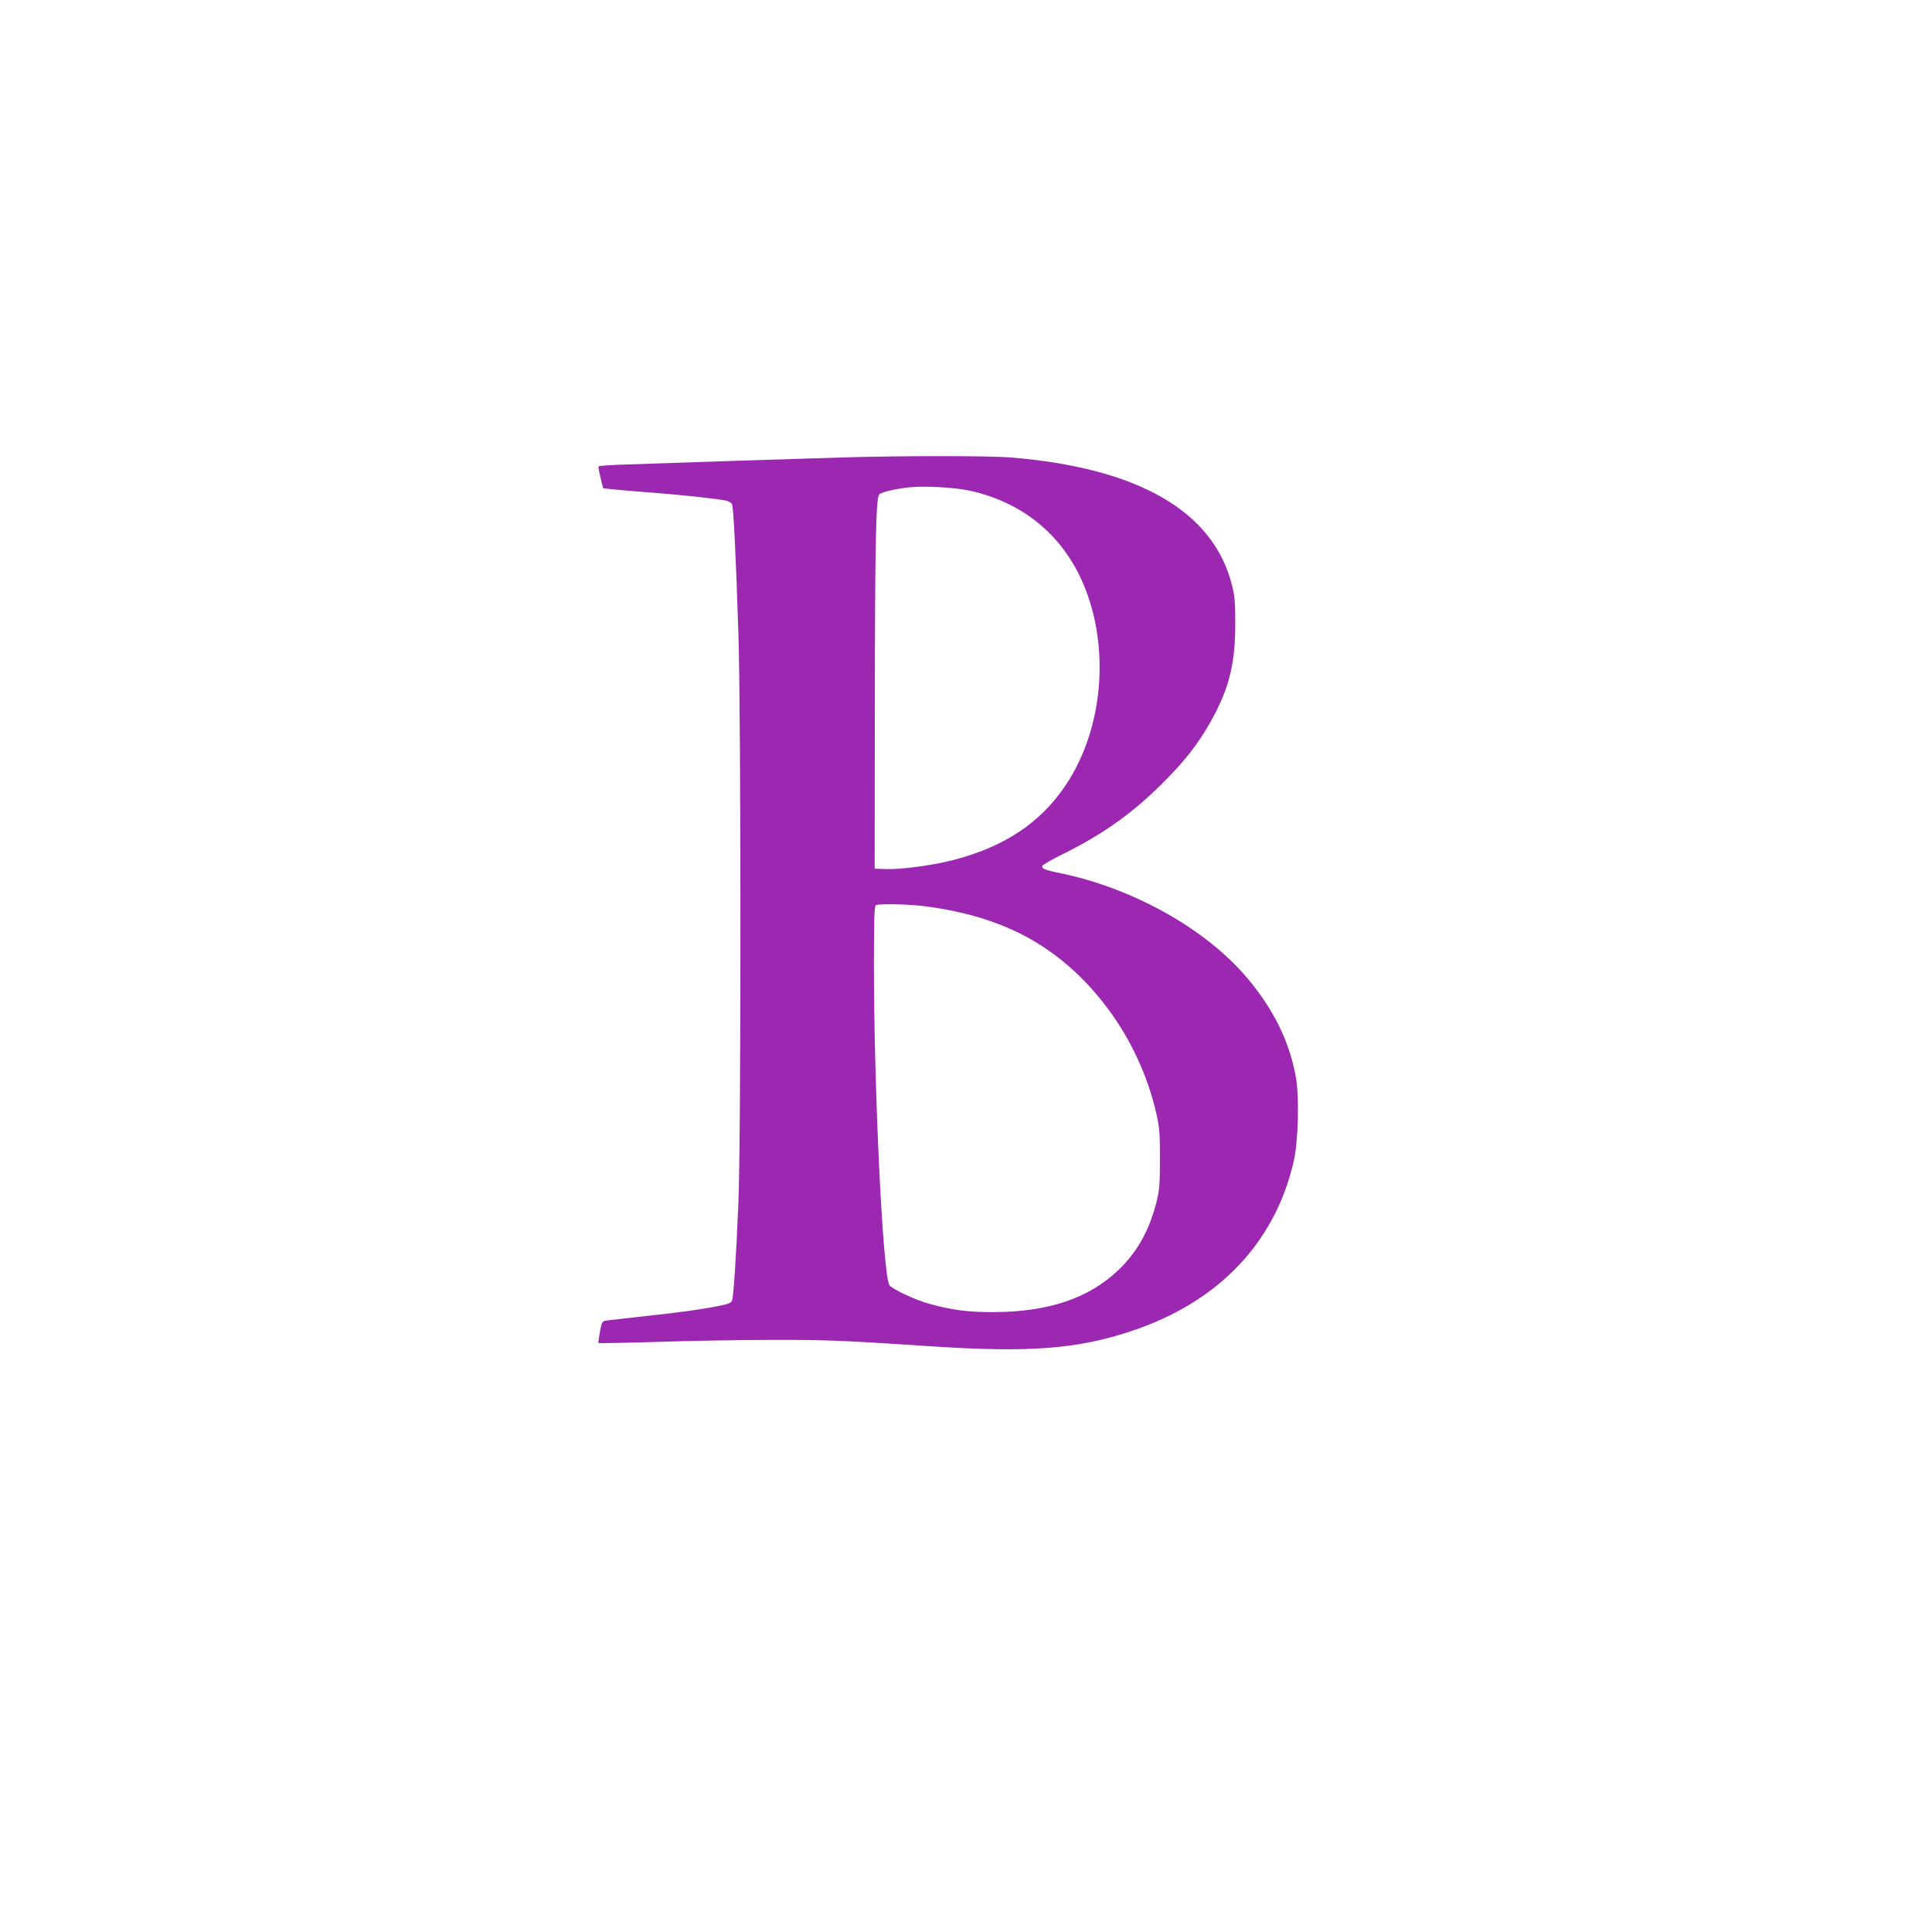 <?xml version="1.0" standalone="no"?>
<!DOCTYPE svg PUBLIC "-//W3C//DTD SVG 20010904//EN"
 "http://www.w3.org/TR/2001/REC-SVG-20010904/DTD/svg10.dtd">
<svg version="1.0" xmlns="http://www.w3.org/2000/svg"
 width="1280pt" height="1280pt" viewBox="0 0 1280 1280"
 preserveAspectRatio="xMidYMid meet">
<g transform="translate(0,1280) scale(0.1,-0.1)"
fill="#9c27b0" stroke="none">
<path d="M5570 9769 c-272 -8 -1078 -34 -1413 -46 -103 -3 -190 -9 -192 -13
-2 -3 4 -37 14 -76 l17 -69 65 -7 c35 -4 159 -14 274 -23 190 -15 386 -36 473
-51 18 -4 36 -14 41 -23 11 -19 26 -332 43 -856 18 -537 18 -3366 0 -3775 -15
-365 -32 -618 -42 -646 -7 -17 -25 -24 -92 -37 -116 -23 -262 -43 -478 -66
-102 -12 -209 -23 -237 -27 -58 -6 -55 -2 -72 -99 -5 -27 -8 -52 -6 -53 2 -2
183 1 402 8 219 7 556 13 748 13 343 1 480 -4 1075 -44 631 -41 951 -16 1305
102 577 192 951 583 1076 1124 30 129 38 424 15 555 -41 235 -146 450 -320
657 -274 327 -757 598 -1241 698 -105 21 -128 31 -118 50 5 7 62 41 128 73
268 132 466 272 666 472 148 148 231 253 316 402 124 219 166 381 167 648 0
150 -3 188 -22 264 -123 489 -620 776 -1465 845 -143 12 -724 12 -1127 0z
m846 -218 c328 -69 584 -262 730 -552 213 -426 179 -1003 -83 -1397 -168 -254
-412 -415 -756 -502 -137 -35 -348 -62 -442 -58 l-70 3 1 1055 c1 1130 7 1402
30 1425 16 15 95 34 194 46 95 11 293 1 396 -20z m-274 -2757 c251 -34 456
-96 640 -191 428 -222 766 -677 880 -1185 20 -89 23 -130 23 -298 0 -168 -4
-207 -23 -283 -48 -191 -128 -333 -255 -454 -195 -185 -463 -275 -822 -276
-166 -1 -275 13 -425 54 -94 25 -255 101 -268 125 -44 82 -102 1298 -102 2126
0 300 3 387 13 391 27 12 233 6 339 -9z"/>
</g>
</svg>
